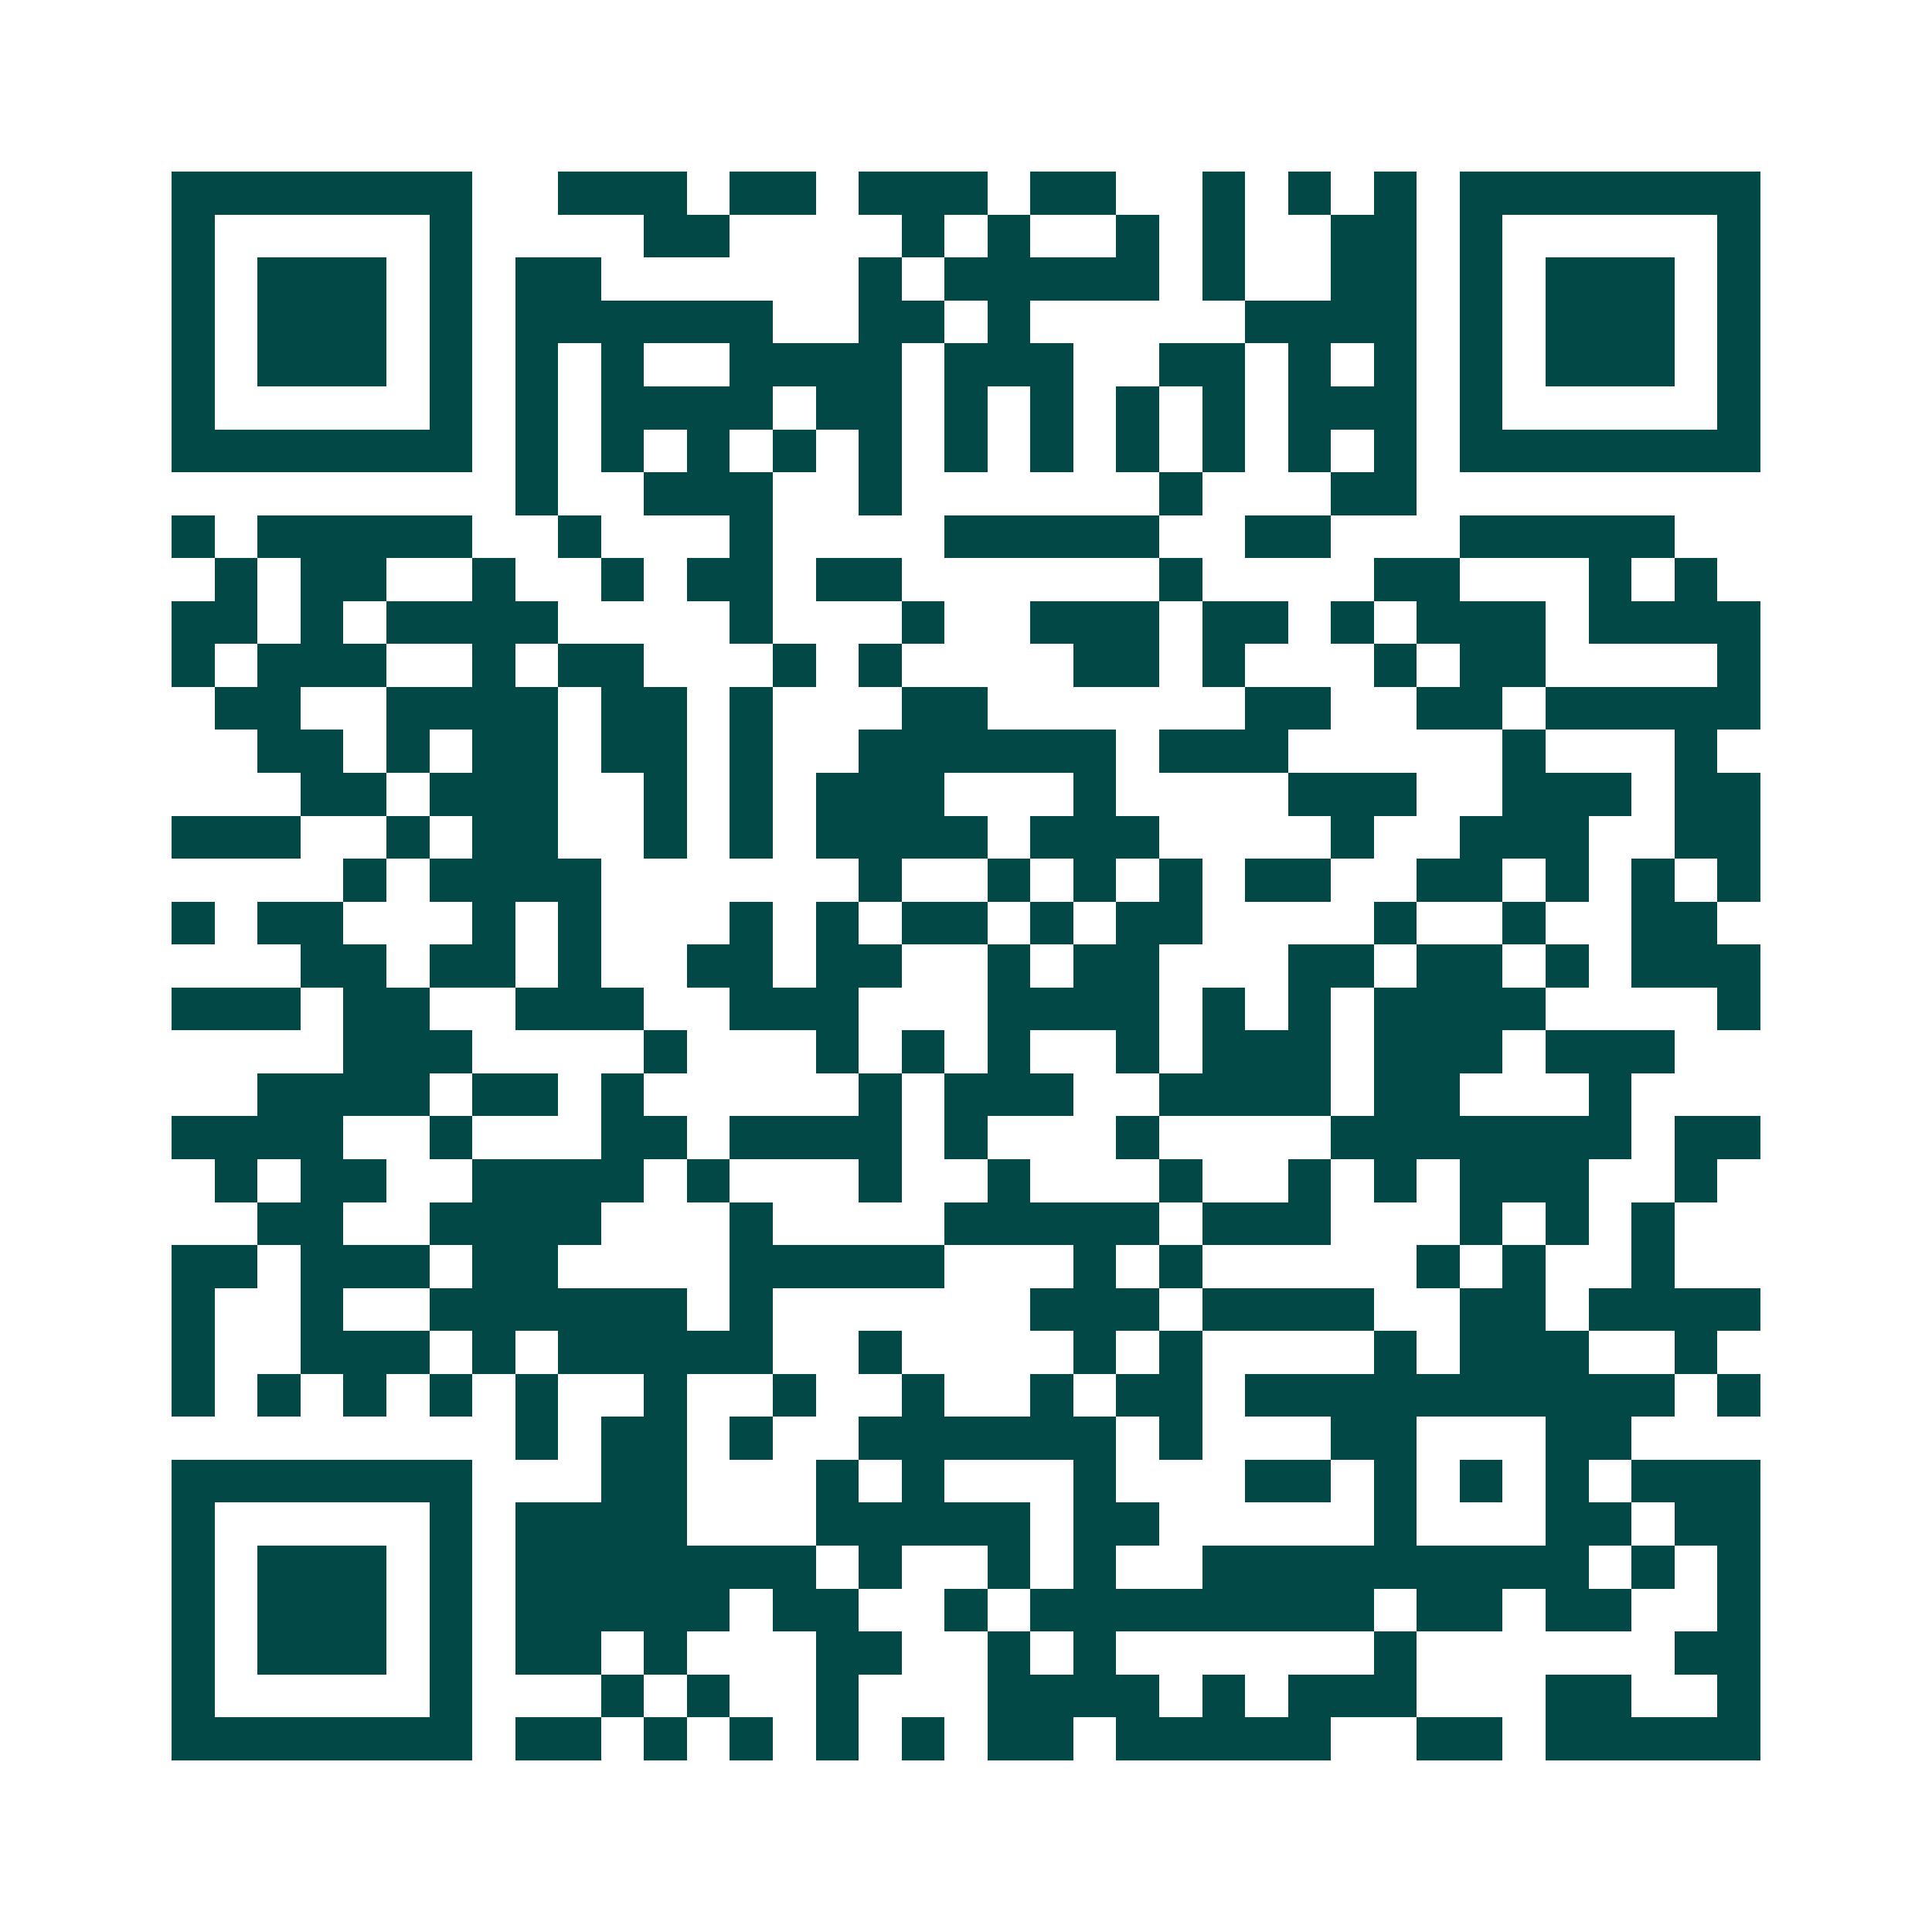 <svg xmlns="http://www.w3.org/2000/svg" width="200" height="200" viewBox="0 0 45 45" shape-rendering="crispEdges"><path fill="#ffffff" d="M0 0h45v45H0z"/><path stroke="#014847" d="M4 4.5h7m2 0h3m1 0h2m1 0h3m1 0h2m2 0h1m1 0h1m1 0h1m1 0h7M4 5.5h1m5 0h1m4 0h2m4 0h1m1 0h1m2 0h1m1 0h1m2 0h2m1 0h1m5 0h1M4 6.5h1m1 0h3m1 0h1m1 0h2m6 0h1m1 0h5m1 0h1m2 0h2m1 0h1m1 0h3m1 0h1M4 7.5h1m1 0h3m1 0h1m1 0h6m2 0h2m1 0h1m5 0h4m1 0h1m1 0h3m1 0h1M4 8.5h1m1 0h3m1 0h1m1 0h1m1 0h1m2 0h4m1 0h3m2 0h2m1 0h1m1 0h1m1 0h1m1 0h3m1 0h1M4 9.5h1m5 0h1m1 0h1m1 0h4m1 0h2m1 0h1m1 0h1m1 0h1m1 0h1m1 0h3m1 0h1m5 0h1M4 10.5h7m1 0h1m1 0h1m1 0h1m1 0h1m1 0h1m1 0h1m1 0h1m1 0h1m1 0h1m1 0h1m1 0h1m1 0h7M12 11.5h1m2 0h3m2 0h1m6 0h1m3 0h2M4 12.5h1m1 0h5m2 0h1m3 0h1m4 0h5m2 0h2m3 0h5M5 13.5h1m1 0h2m2 0h1m2 0h1m1 0h2m1 0h2m6 0h1m4 0h2m3 0h1m1 0h1M4 14.5h2m1 0h1m1 0h4m4 0h1m3 0h1m2 0h3m1 0h2m1 0h1m1 0h3m1 0h4M4 15.5h1m1 0h3m2 0h1m1 0h2m3 0h1m1 0h1m4 0h2m1 0h1m3 0h1m1 0h2m4 0h1M5 16.5h2m2 0h4m1 0h2m1 0h1m3 0h2m6 0h2m2 0h2m1 0h5M6 17.5h2m1 0h1m1 0h2m1 0h2m1 0h1m2 0h6m1 0h3m5 0h1m3 0h1M7 18.5h2m1 0h3m2 0h1m1 0h1m1 0h3m3 0h1m4 0h3m2 0h3m1 0h2M4 19.5h3m2 0h1m1 0h2m2 0h1m1 0h1m1 0h4m1 0h3m4 0h1m2 0h3m2 0h2M8 20.5h1m1 0h4m6 0h1m2 0h1m1 0h1m1 0h1m1 0h2m2 0h2m1 0h1m1 0h1m1 0h1M4 21.5h1m1 0h2m3 0h1m1 0h1m3 0h1m1 0h1m1 0h2m1 0h1m1 0h2m4 0h1m2 0h1m2 0h2M7 22.5h2m1 0h2m1 0h1m2 0h2m1 0h2m2 0h1m1 0h2m3 0h2m1 0h2m1 0h1m1 0h3M4 23.5h3m1 0h2m2 0h3m2 0h3m3 0h4m1 0h1m1 0h1m1 0h4m4 0h1M8 24.5h3m4 0h1m3 0h1m1 0h1m1 0h1m2 0h1m1 0h3m1 0h3m1 0h3M6 25.5h4m1 0h2m1 0h1m5 0h1m1 0h3m2 0h4m1 0h2m3 0h1M4 26.5h4m2 0h1m3 0h2m1 0h4m1 0h1m3 0h1m4 0h7m1 0h2M5 27.5h1m1 0h2m2 0h4m1 0h1m3 0h1m2 0h1m3 0h1m2 0h1m1 0h1m1 0h3m2 0h1M6 28.5h2m2 0h4m3 0h1m4 0h5m1 0h3m3 0h1m1 0h1m1 0h1M4 29.5h2m1 0h3m1 0h2m4 0h5m3 0h1m1 0h1m5 0h1m1 0h1m2 0h1M4 30.5h1m2 0h1m2 0h6m1 0h1m6 0h3m1 0h4m2 0h2m1 0h4M4 31.5h1m2 0h3m1 0h1m1 0h5m2 0h1m4 0h1m1 0h1m4 0h1m1 0h3m2 0h1M4 32.5h1m1 0h1m1 0h1m1 0h1m1 0h1m2 0h1m2 0h1m2 0h1m2 0h1m1 0h2m1 0h10m1 0h1M12 33.5h1m1 0h2m1 0h1m2 0h6m1 0h1m3 0h2m3 0h2M4 34.5h7m3 0h2m3 0h1m1 0h1m3 0h1m3 0h2m1 0h1m1 0h1m1 0h1m1 0h3M4 35.5h1m5 0h1m1 0h4m3 0h5m1 0h2m5 0h1m3 0h2m1 0h2M4 36.5h1m1 0h3m1 0h1m1 0h7m1 0h1m2 0h1m1 0h1m2 0h9m1 0h1m1 0h1M4 37.5h1m1 0h3m1 0h1m1 0h5m1 0h2m2 0h1m1 0h8m1 0h2m1 0h2m2 0h1M4 38.5h1m1 0h3m1 0h1m1 0h2m1 0h1m3 0h2m2 0h1m1 0h1m6 0h1m6 0h2M4 39.5h1m5 0h1m3 0h1m1 0h1m2 0h1m3 0h4m1 0h1m1 0h3m3 0h2m2 0h1M4 40.5h7m1 0h2m1 0h1m1 0h1m1 0h1m1 0h1m1 0h2m1 0h5m2 0h2m1 0h5"/></svg>
